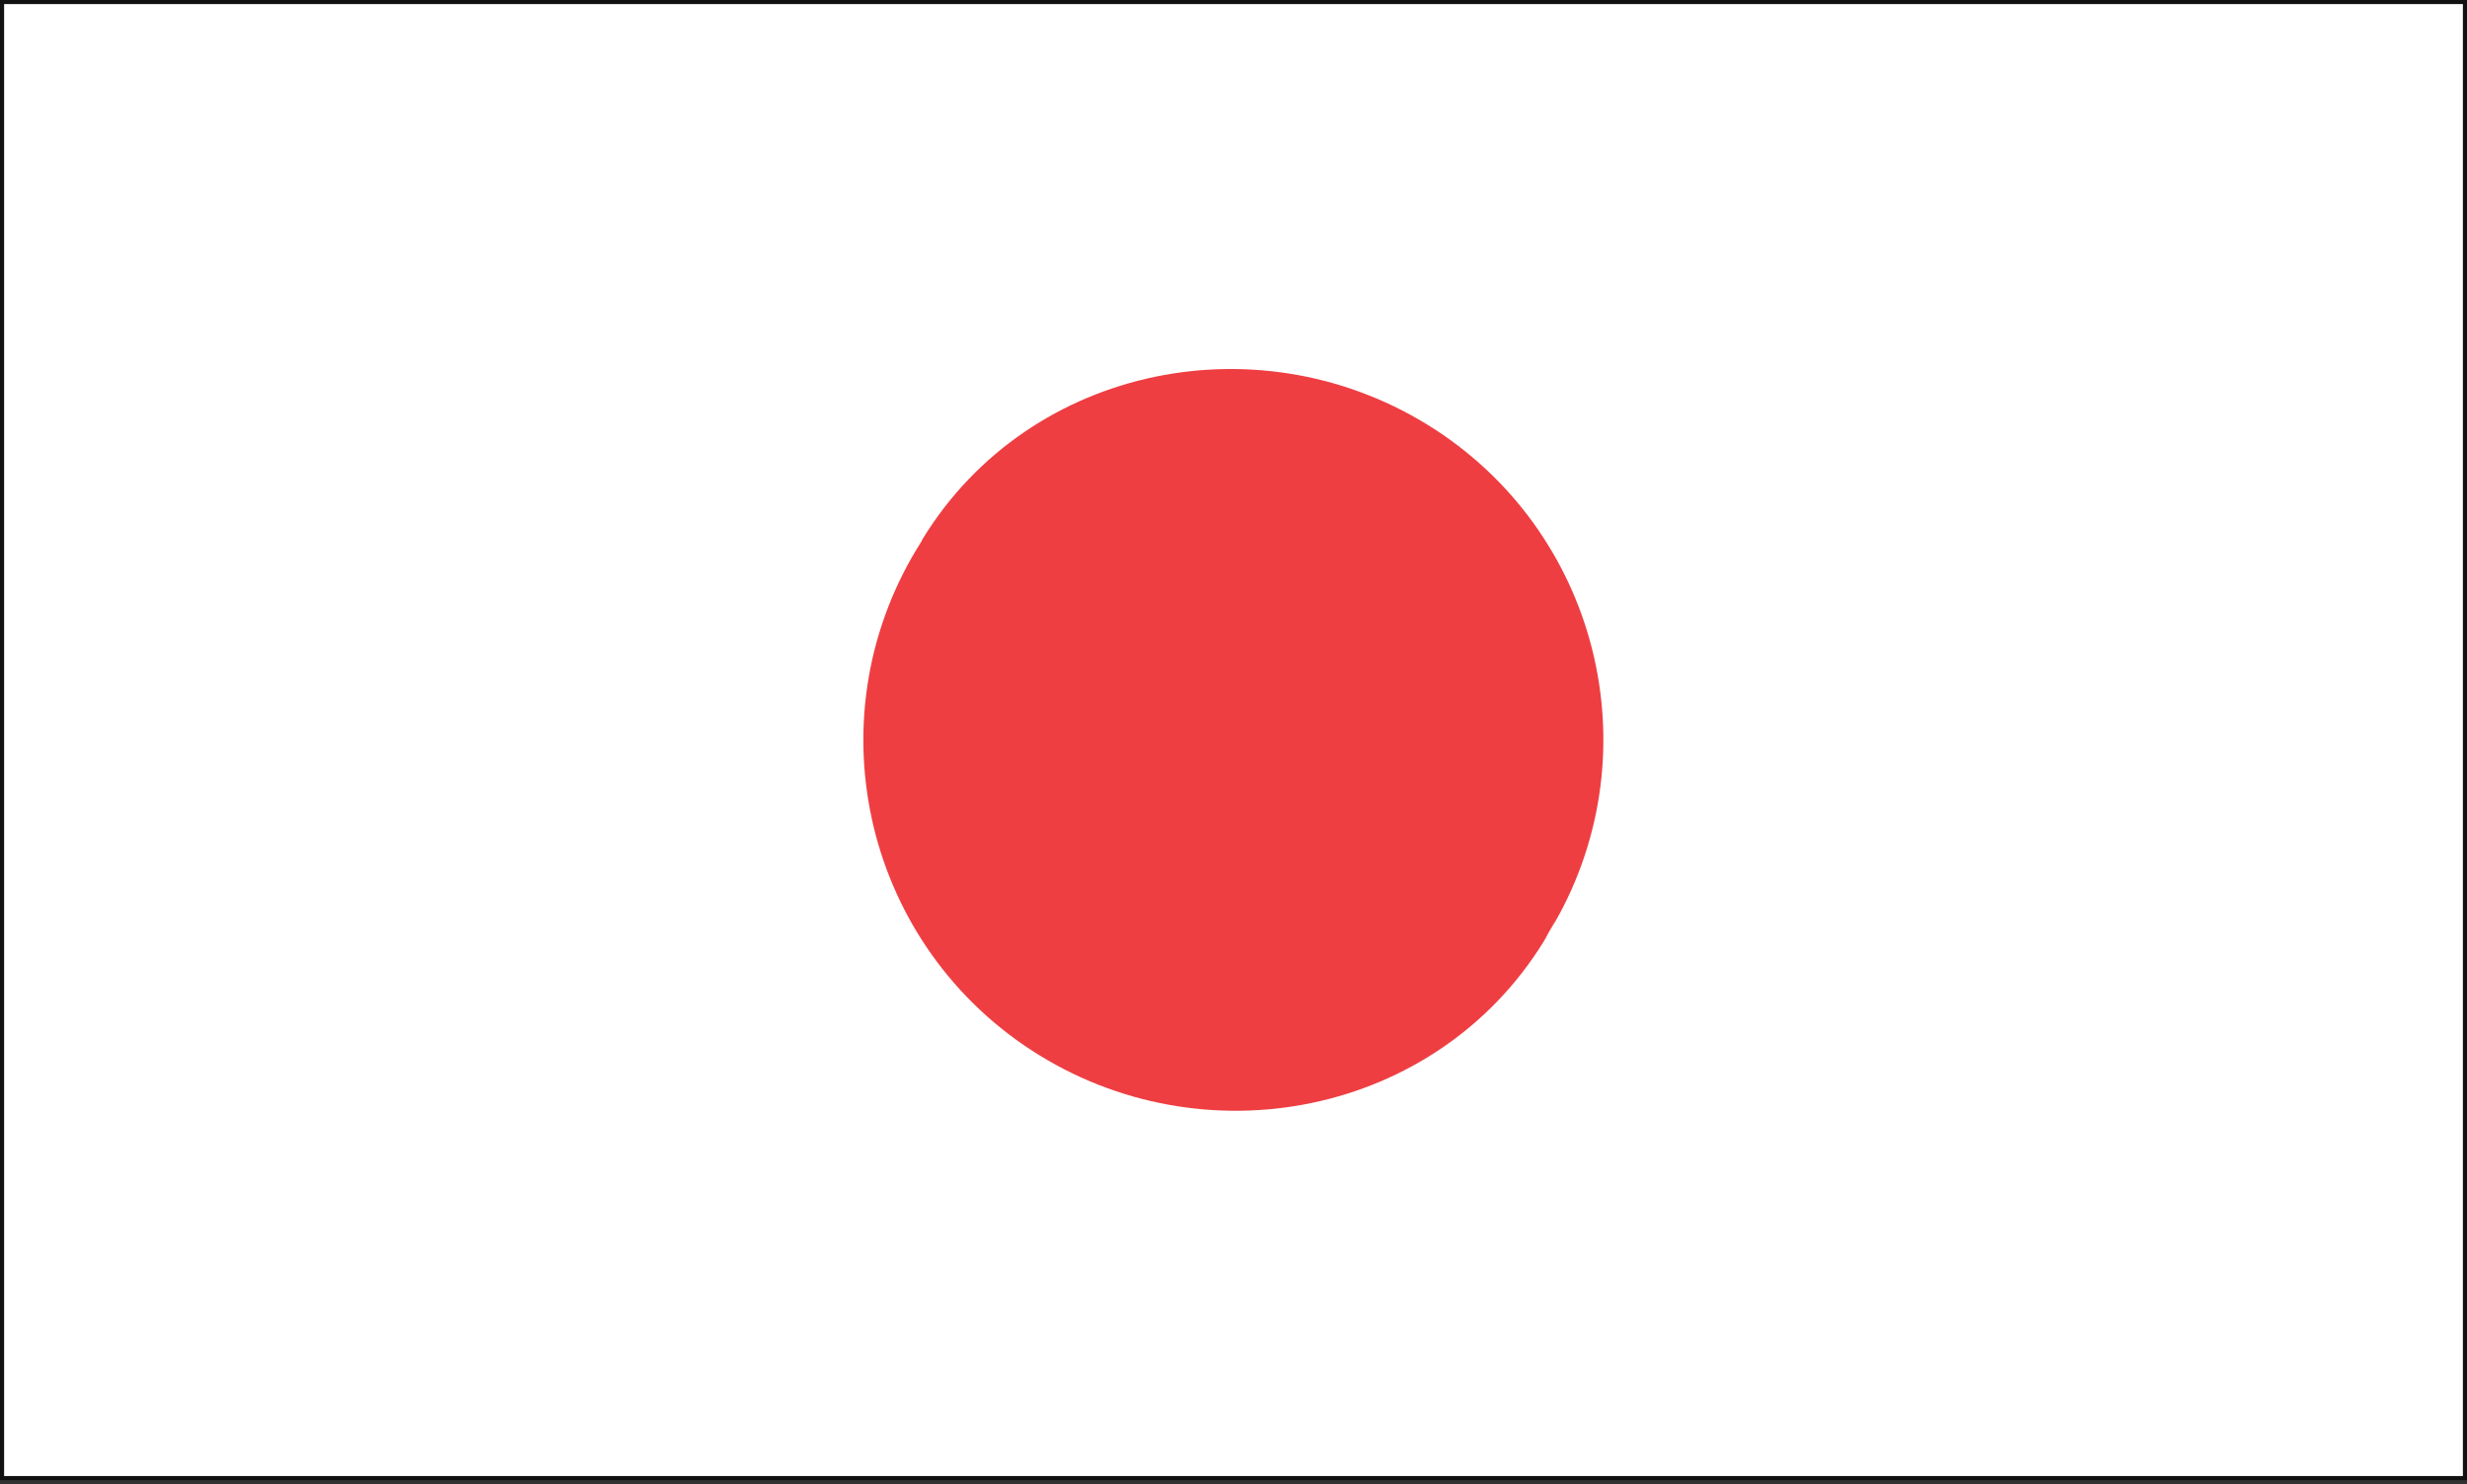 <svg xmlns="http://www.w3.org/2000/svg" fill="none" viewBox="0 0 600 361"><rect x="0" y="0" width="600" height="361" fill="#333333" stroke="none"/><g clip-path="url(#a)"><path fill="#fff" stroke="#111" d="M599.5.5v359.028H.5V.5z"/><path fill="#ee3e42" d="M377.014 226.296c.503-.936 1.007-1.944 1.367-2.879-.864 1.943-1.871 3.743-3.023 5.614l1.08-1.728c-.288.576-.648 1.152-1.008 1.728-26.128 42.322-82.845 53.551-124.592 26.415-41.387-26.991-53.263-82.197-26.704-123.8.072-.216.216-.504.36-.72 26.128-42.394 82.846-53.55 124.592-26.415 40.739 26.559 52.904 80.47 27.928 121.785"/></g><defs><clipPath id="a"><path fill="#fff" d="M0 0h600v360.029H0z"/></clipPath></defs></svg>